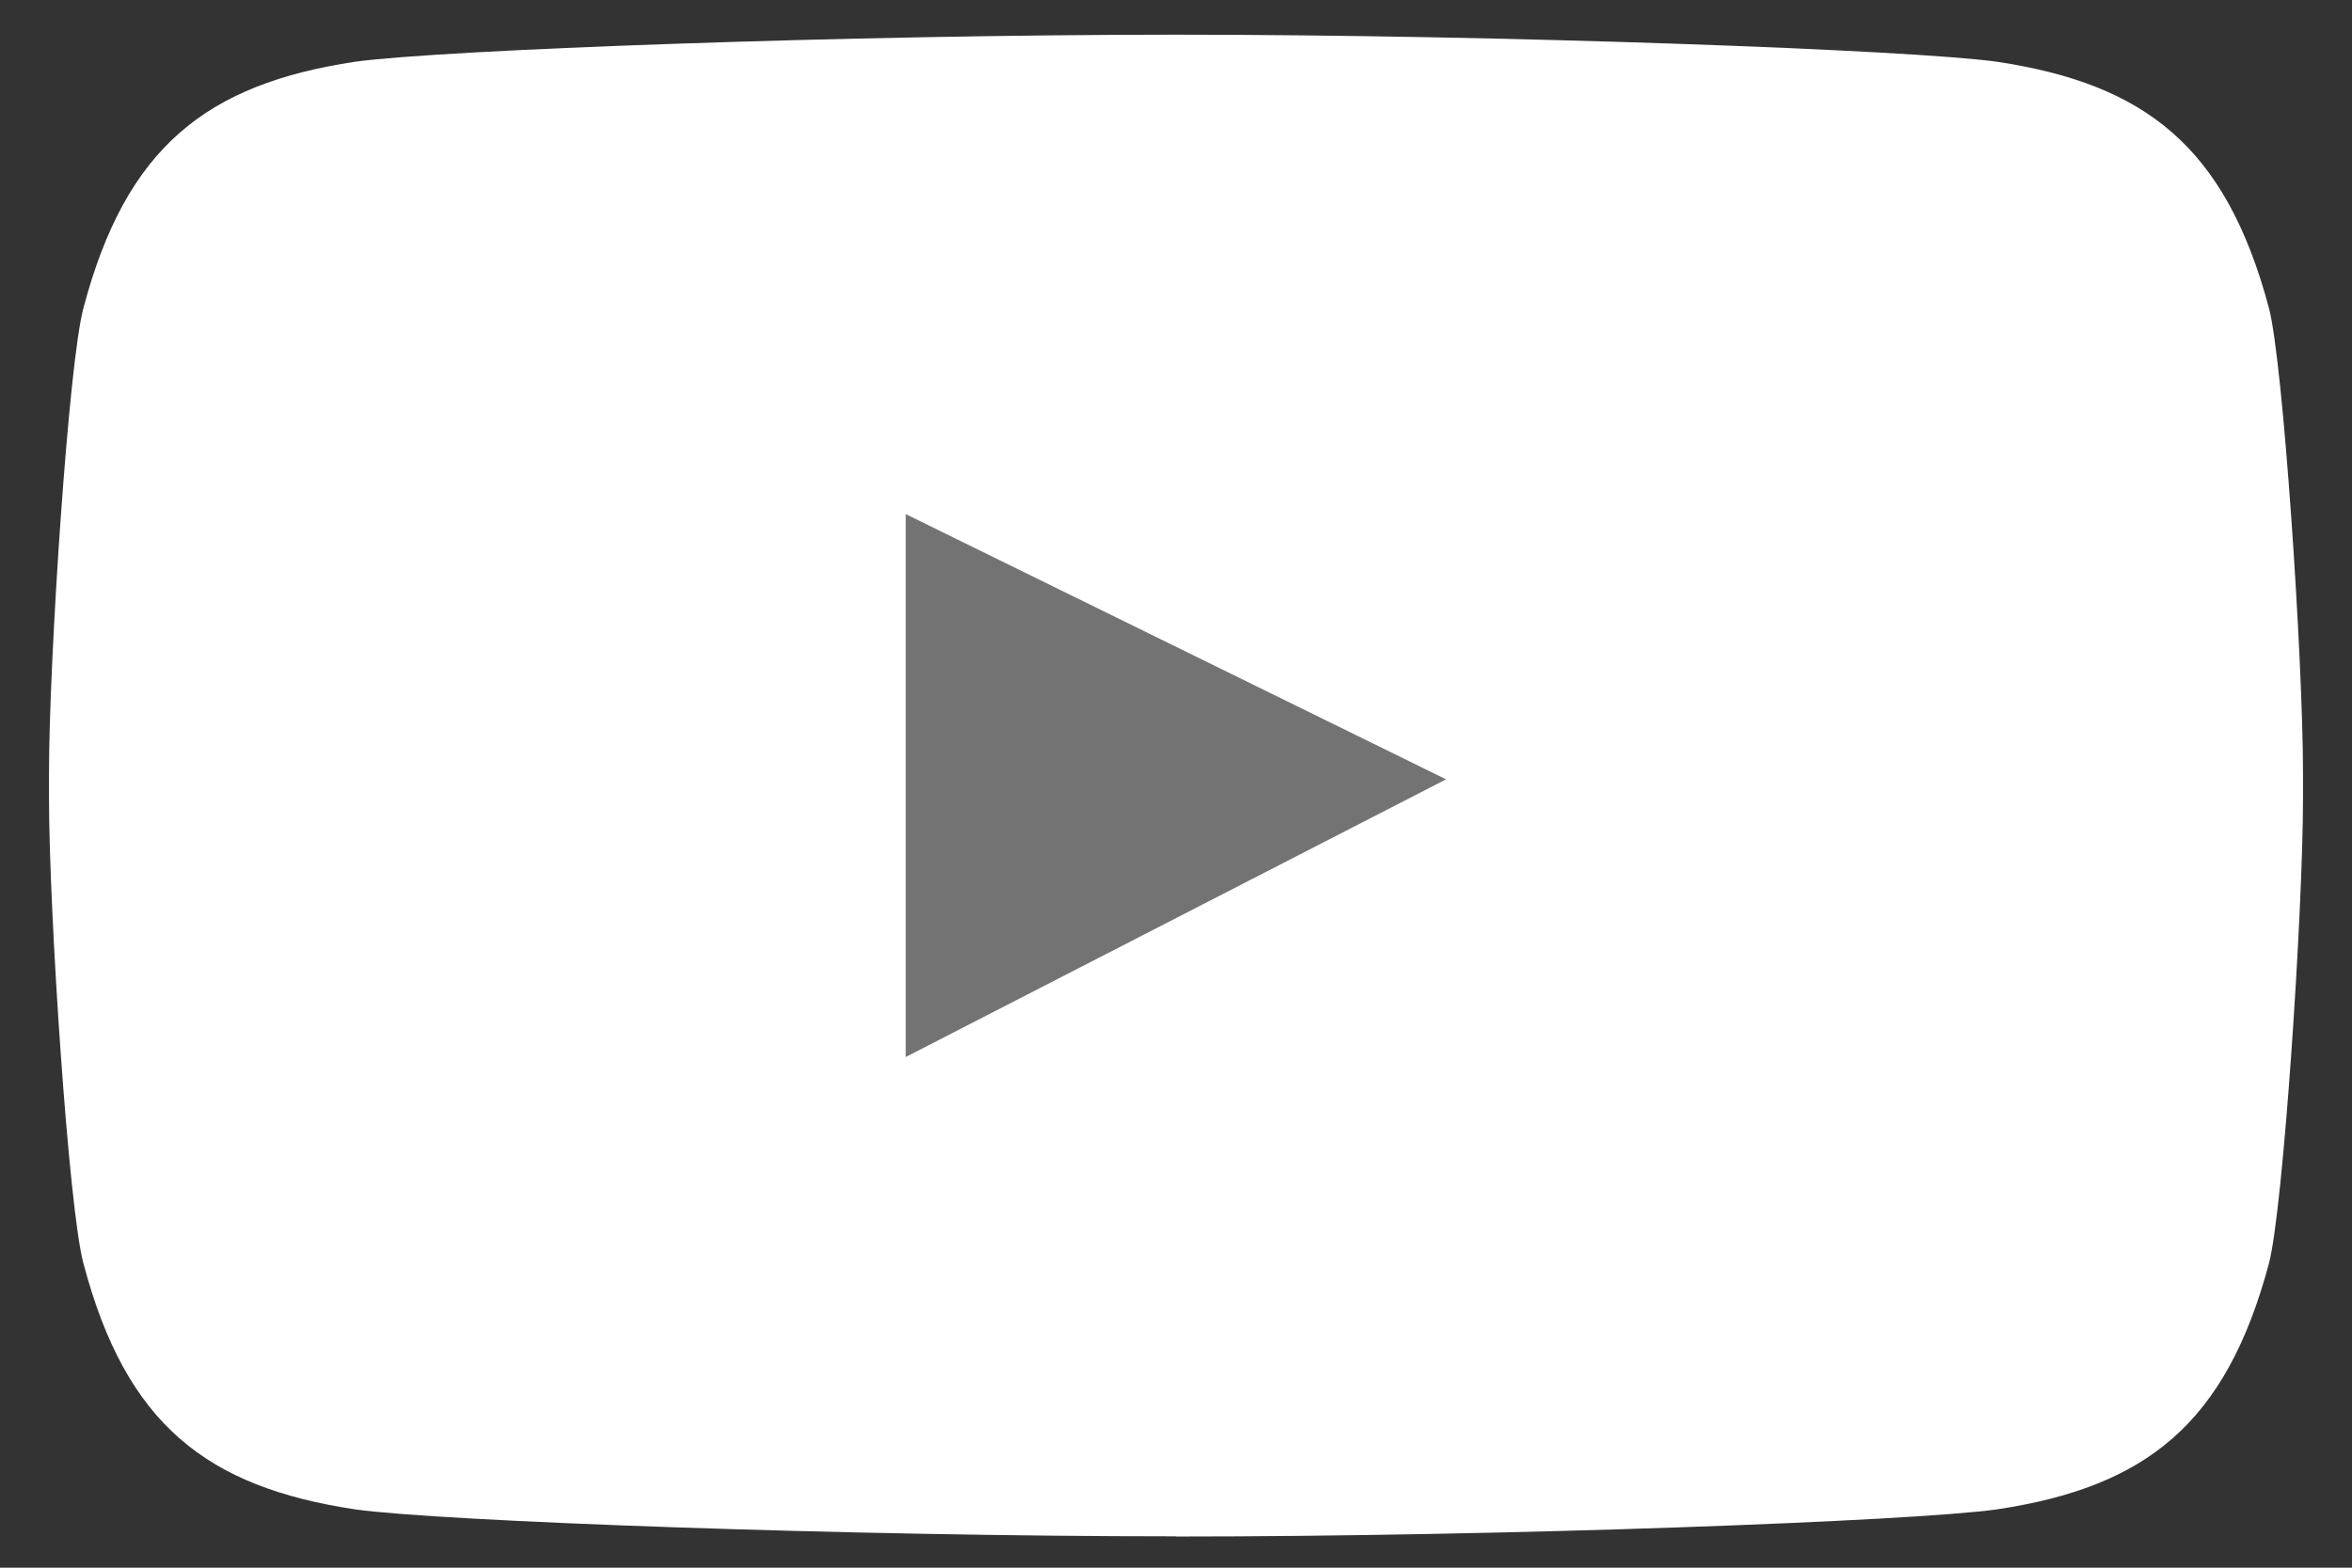 <svg width="24" height="16" viewBox="0 0 24 16" fill="none" xmlns="http://www.w3.org/2000/svg">
<rect x="0" y="0" width="24" height="16" fill="#333333" stroke="none"/>
<path d="M17.309 7.652L9.015 12.44L9.015 2.864L17.309 7.652Z" fill="#737373"/>
<path fill-rule="evenodd" clip-rule="evenodd" d="M23.153 3.146C22.712 1.494 21.89 0.858 20.376 0.63C19.507 0.509 15.322 0.354 11.999 0.354C8.678 0.354 4.493 0.509 3.624 0.63C2.112 0.858 1.286 1.497 0.851 3.146C0.701 3.697 0.5 6.734 0.5 7.89V8.146C0.5 9.304 0.701 12.34 0.851 12.893C1.286 14.542 2.112 15.177 3.624 15.405C4.493 15.527 8.682 15.68 12.007 15.68L11.993 15.682C15.318 15.682 19.506 15.527 20.376 15.405C21.89 15.177 22.712 14.542 23.153 12.893C23.298 12.34 23.5 9.304 23.5 8.146V7.89C23.5 6.734 23.298 3.697 23.153 3.146ZM9.242 10.788V5.247L14.756 7.954L9.242 10.788Z" fill="white"/>
</svg>
